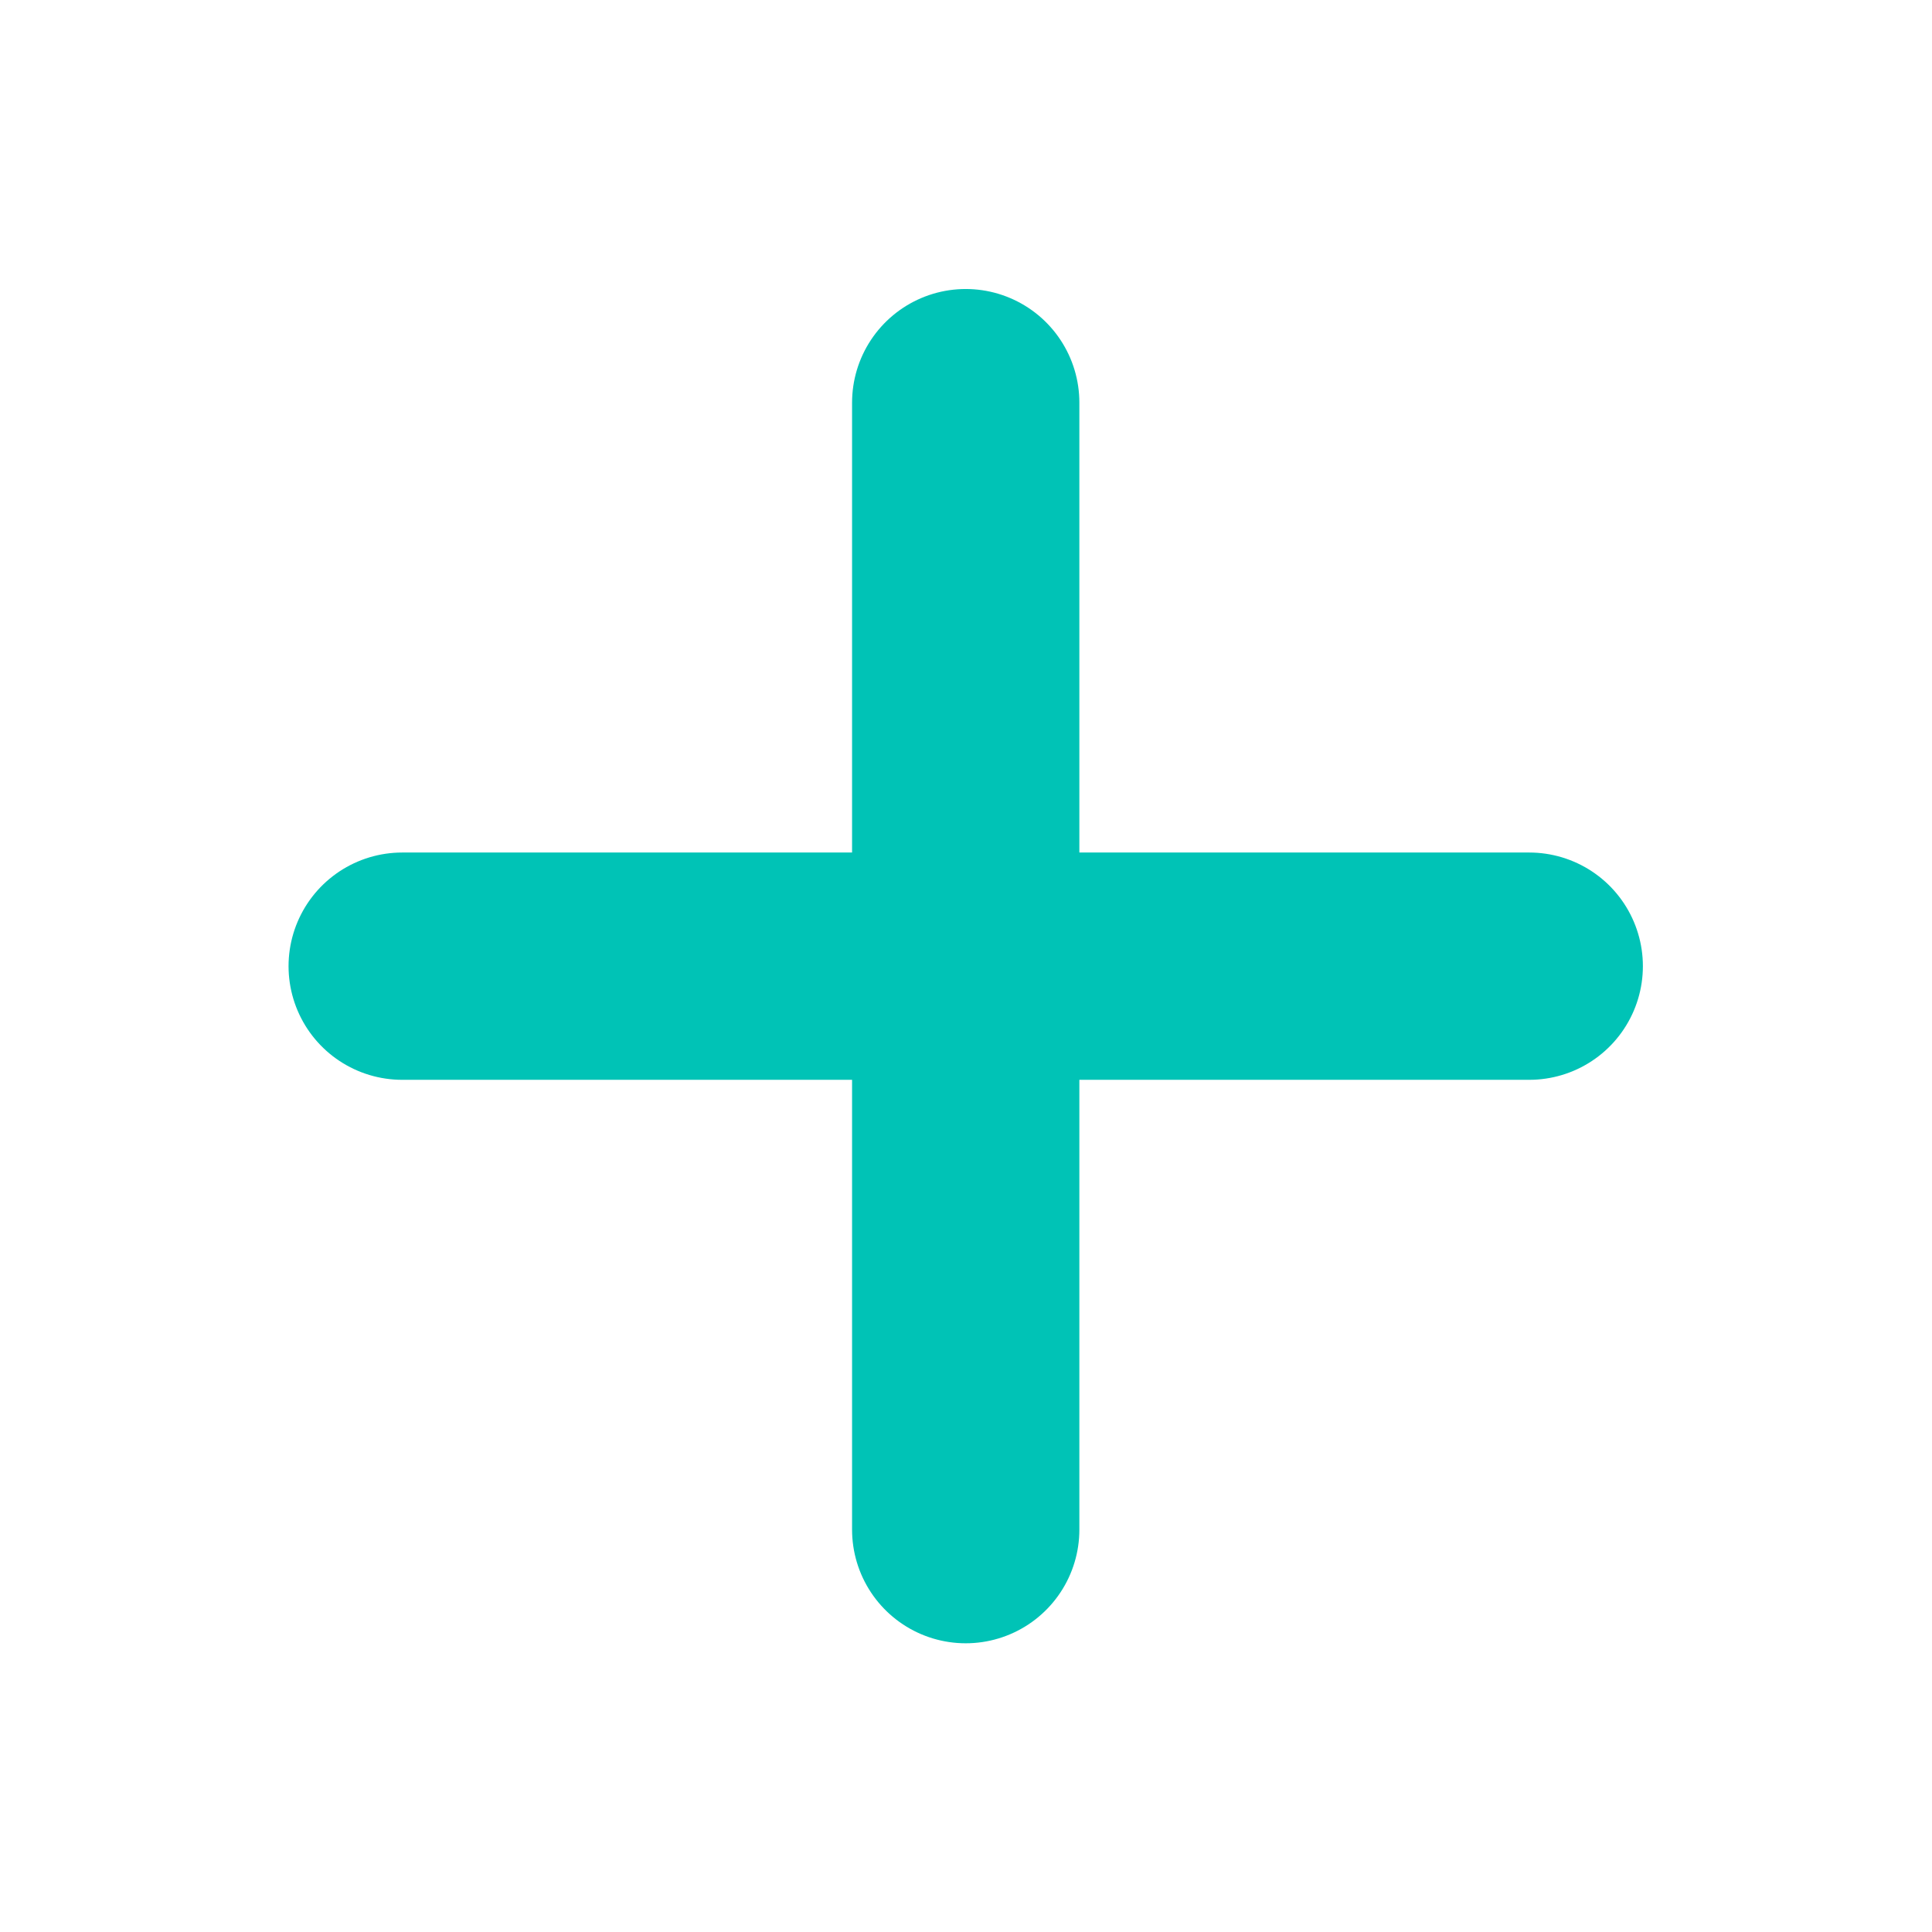 <svg width="34" height="34" viewBox="0 0 34 34" fill="none" xmlns="http://www.w3.org/2000/svg">
    <path d="M16.995 7.086V17.003M16.995 17.003V26.919M16.995 17.003H7.078M16.995 17.003H26.912" stroke="#00C3B6" stroke-width="4" stroke-linecap="round" stroke-linejoin="round"/>
</svg>
